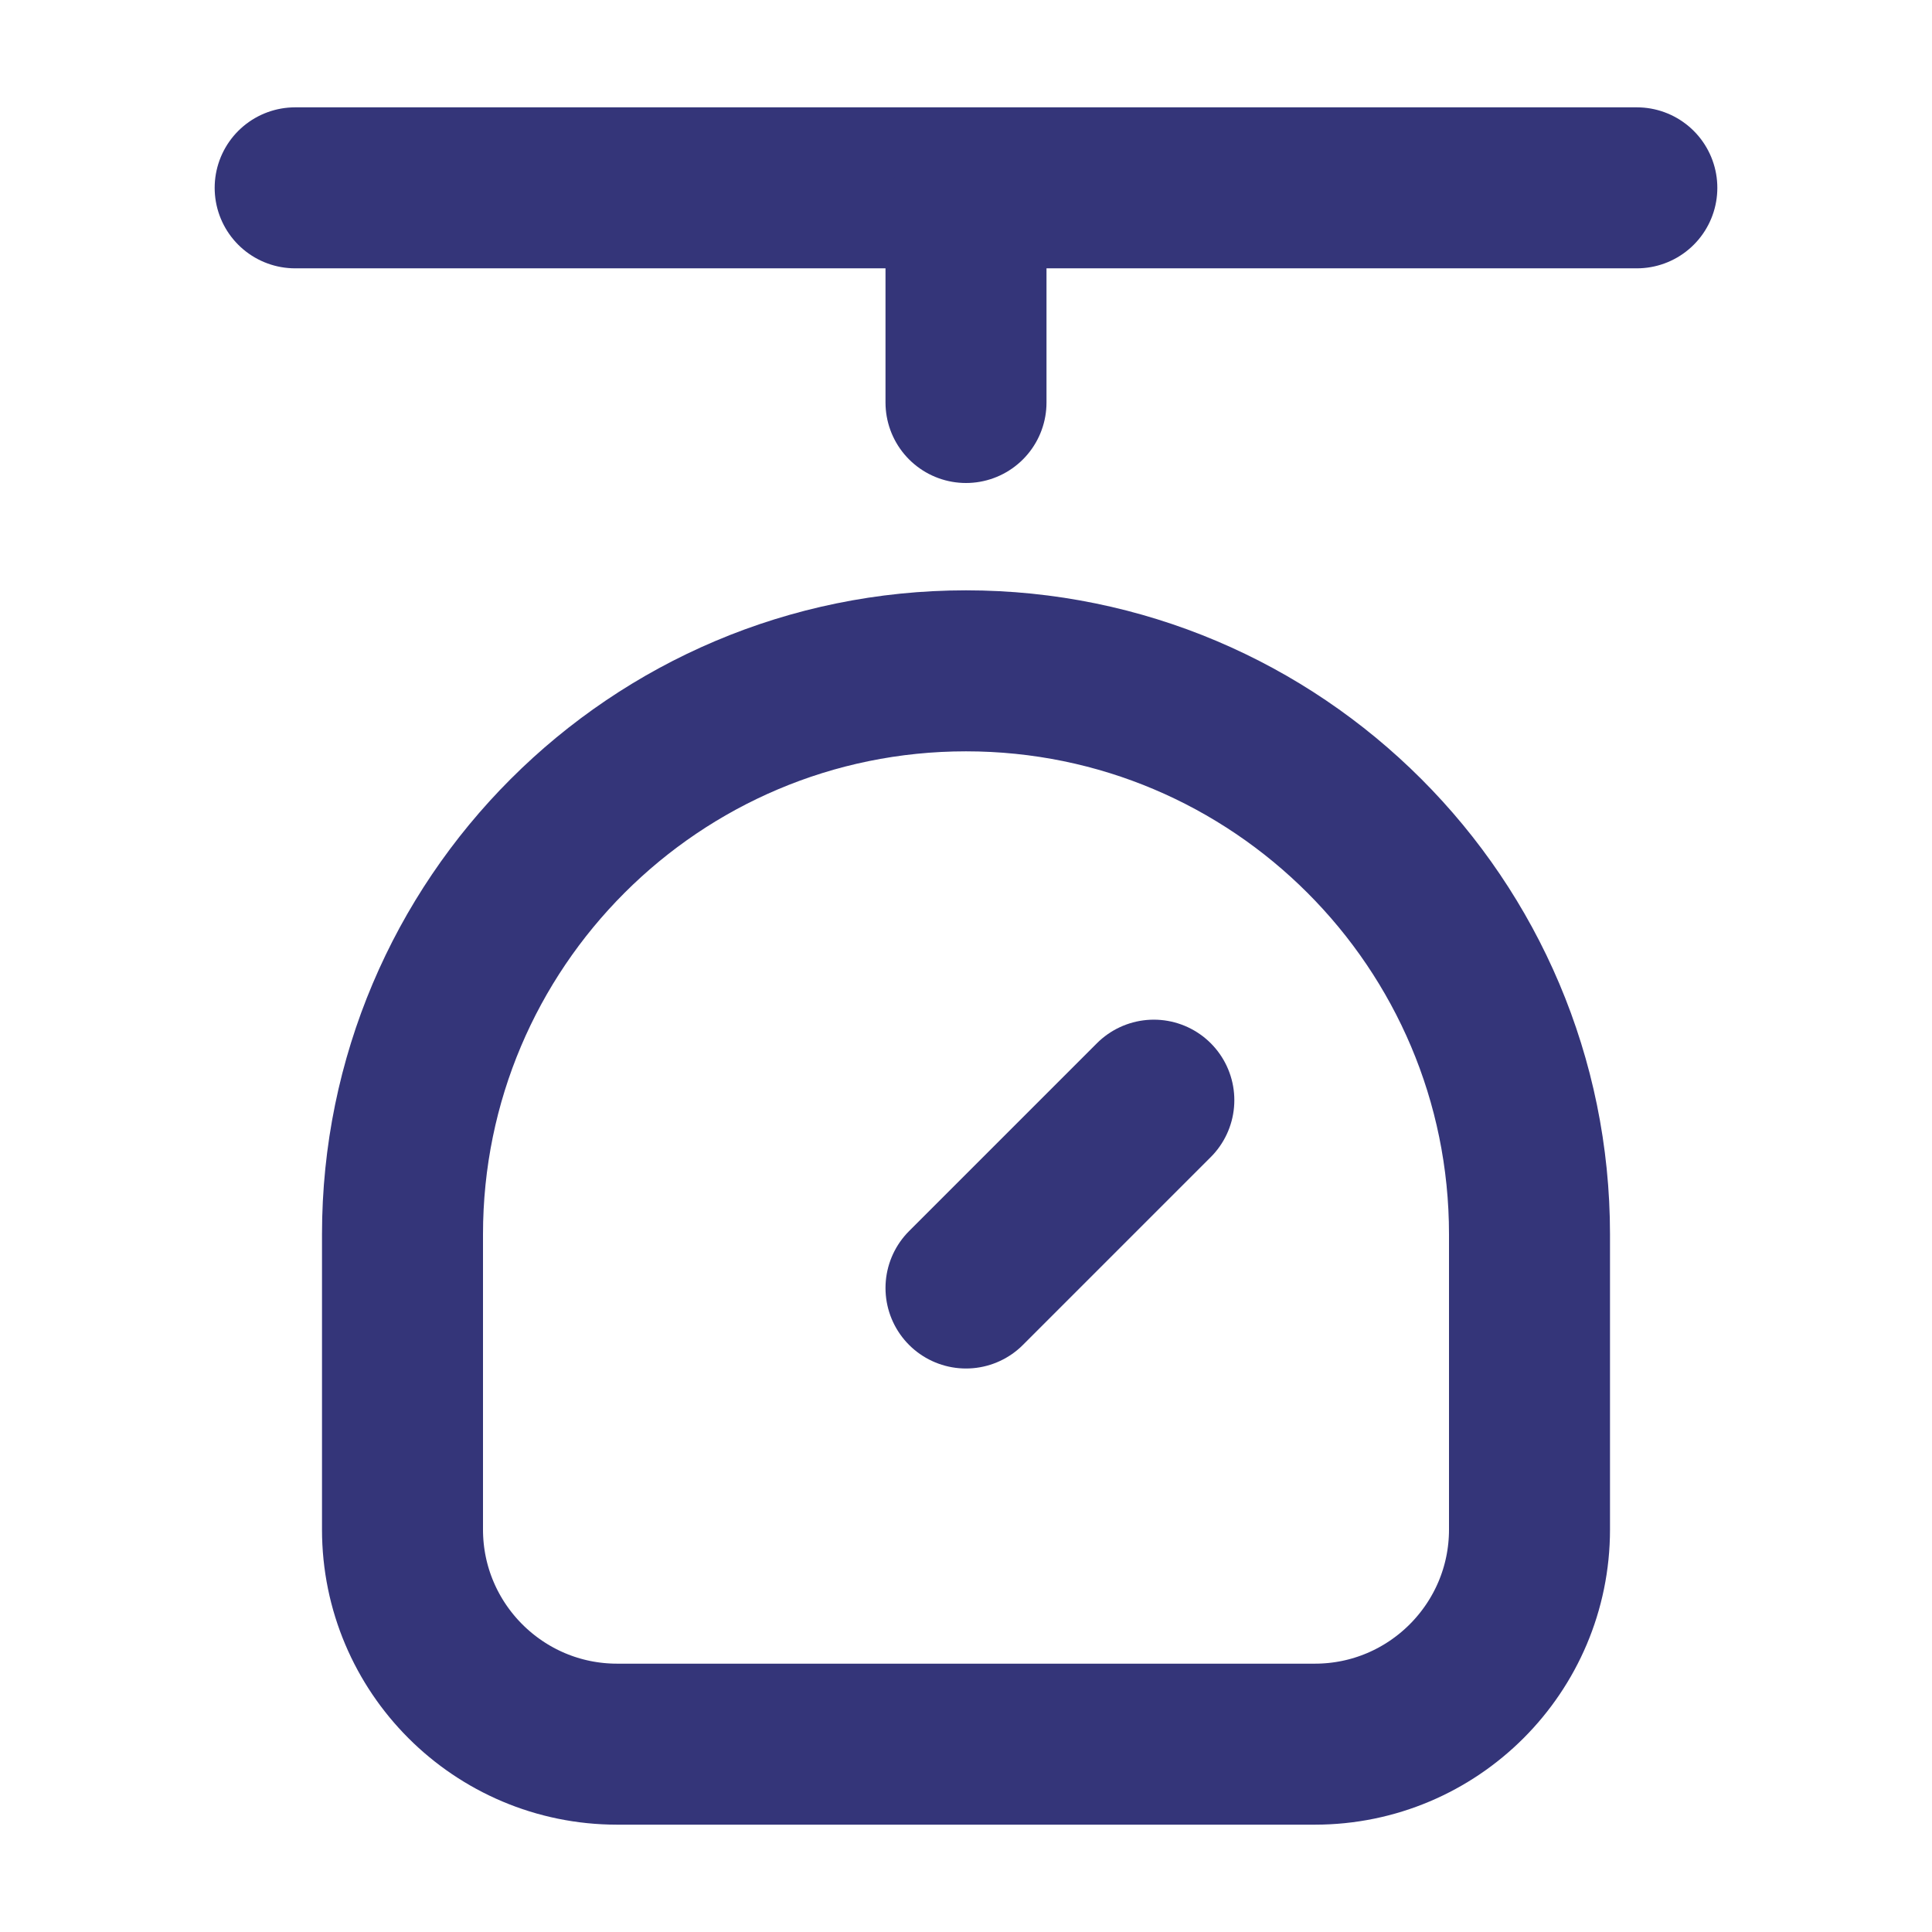 <svg xmlns="http://www.w3.org/2000/svg" x="0px" y="0px" width="18px" height="18px" viewBox="0 0 18 18"><path d="M2.75 1.75H15.25" stroke="rgba(52, 53, 121, 1)" stroke-width="1.5" stroke-linecap="round" stroke-linejoin="round" data-color="color-2" fill="none"></path>
<path d="M9 6.25C11.898 6.25 14.25 8.602 14.25 11.5V14.25C14.25 15.354 13.354 16.25 12.25 16.25H5.75C4.646 16.25 3.75 15.354 3.75 14.25V11.5C3.75 8.602 6.102 6.25 9 6.25Z" stroke="rgba(52, 53, 121, 1)" stroke-width="1.5" stroke-linecap="round" stroke-linejoin="round" fill="none"></path>
<path d="M9 2V3.75" stroke="rgba(52, 53, 121, 1)" stroke-width="1.5" stroke-linecap="round" stroke-linejoin="round" data-color="color-2" fill="none"></path>
<path d="M9 12L10.75 10.25" stroke="rgba(52, 53, 121, 1)" stroke-width="1.5" stroke-linecap="round" stroke-linejoin="round" data-color="color-2" fill="none"></path></svg>
